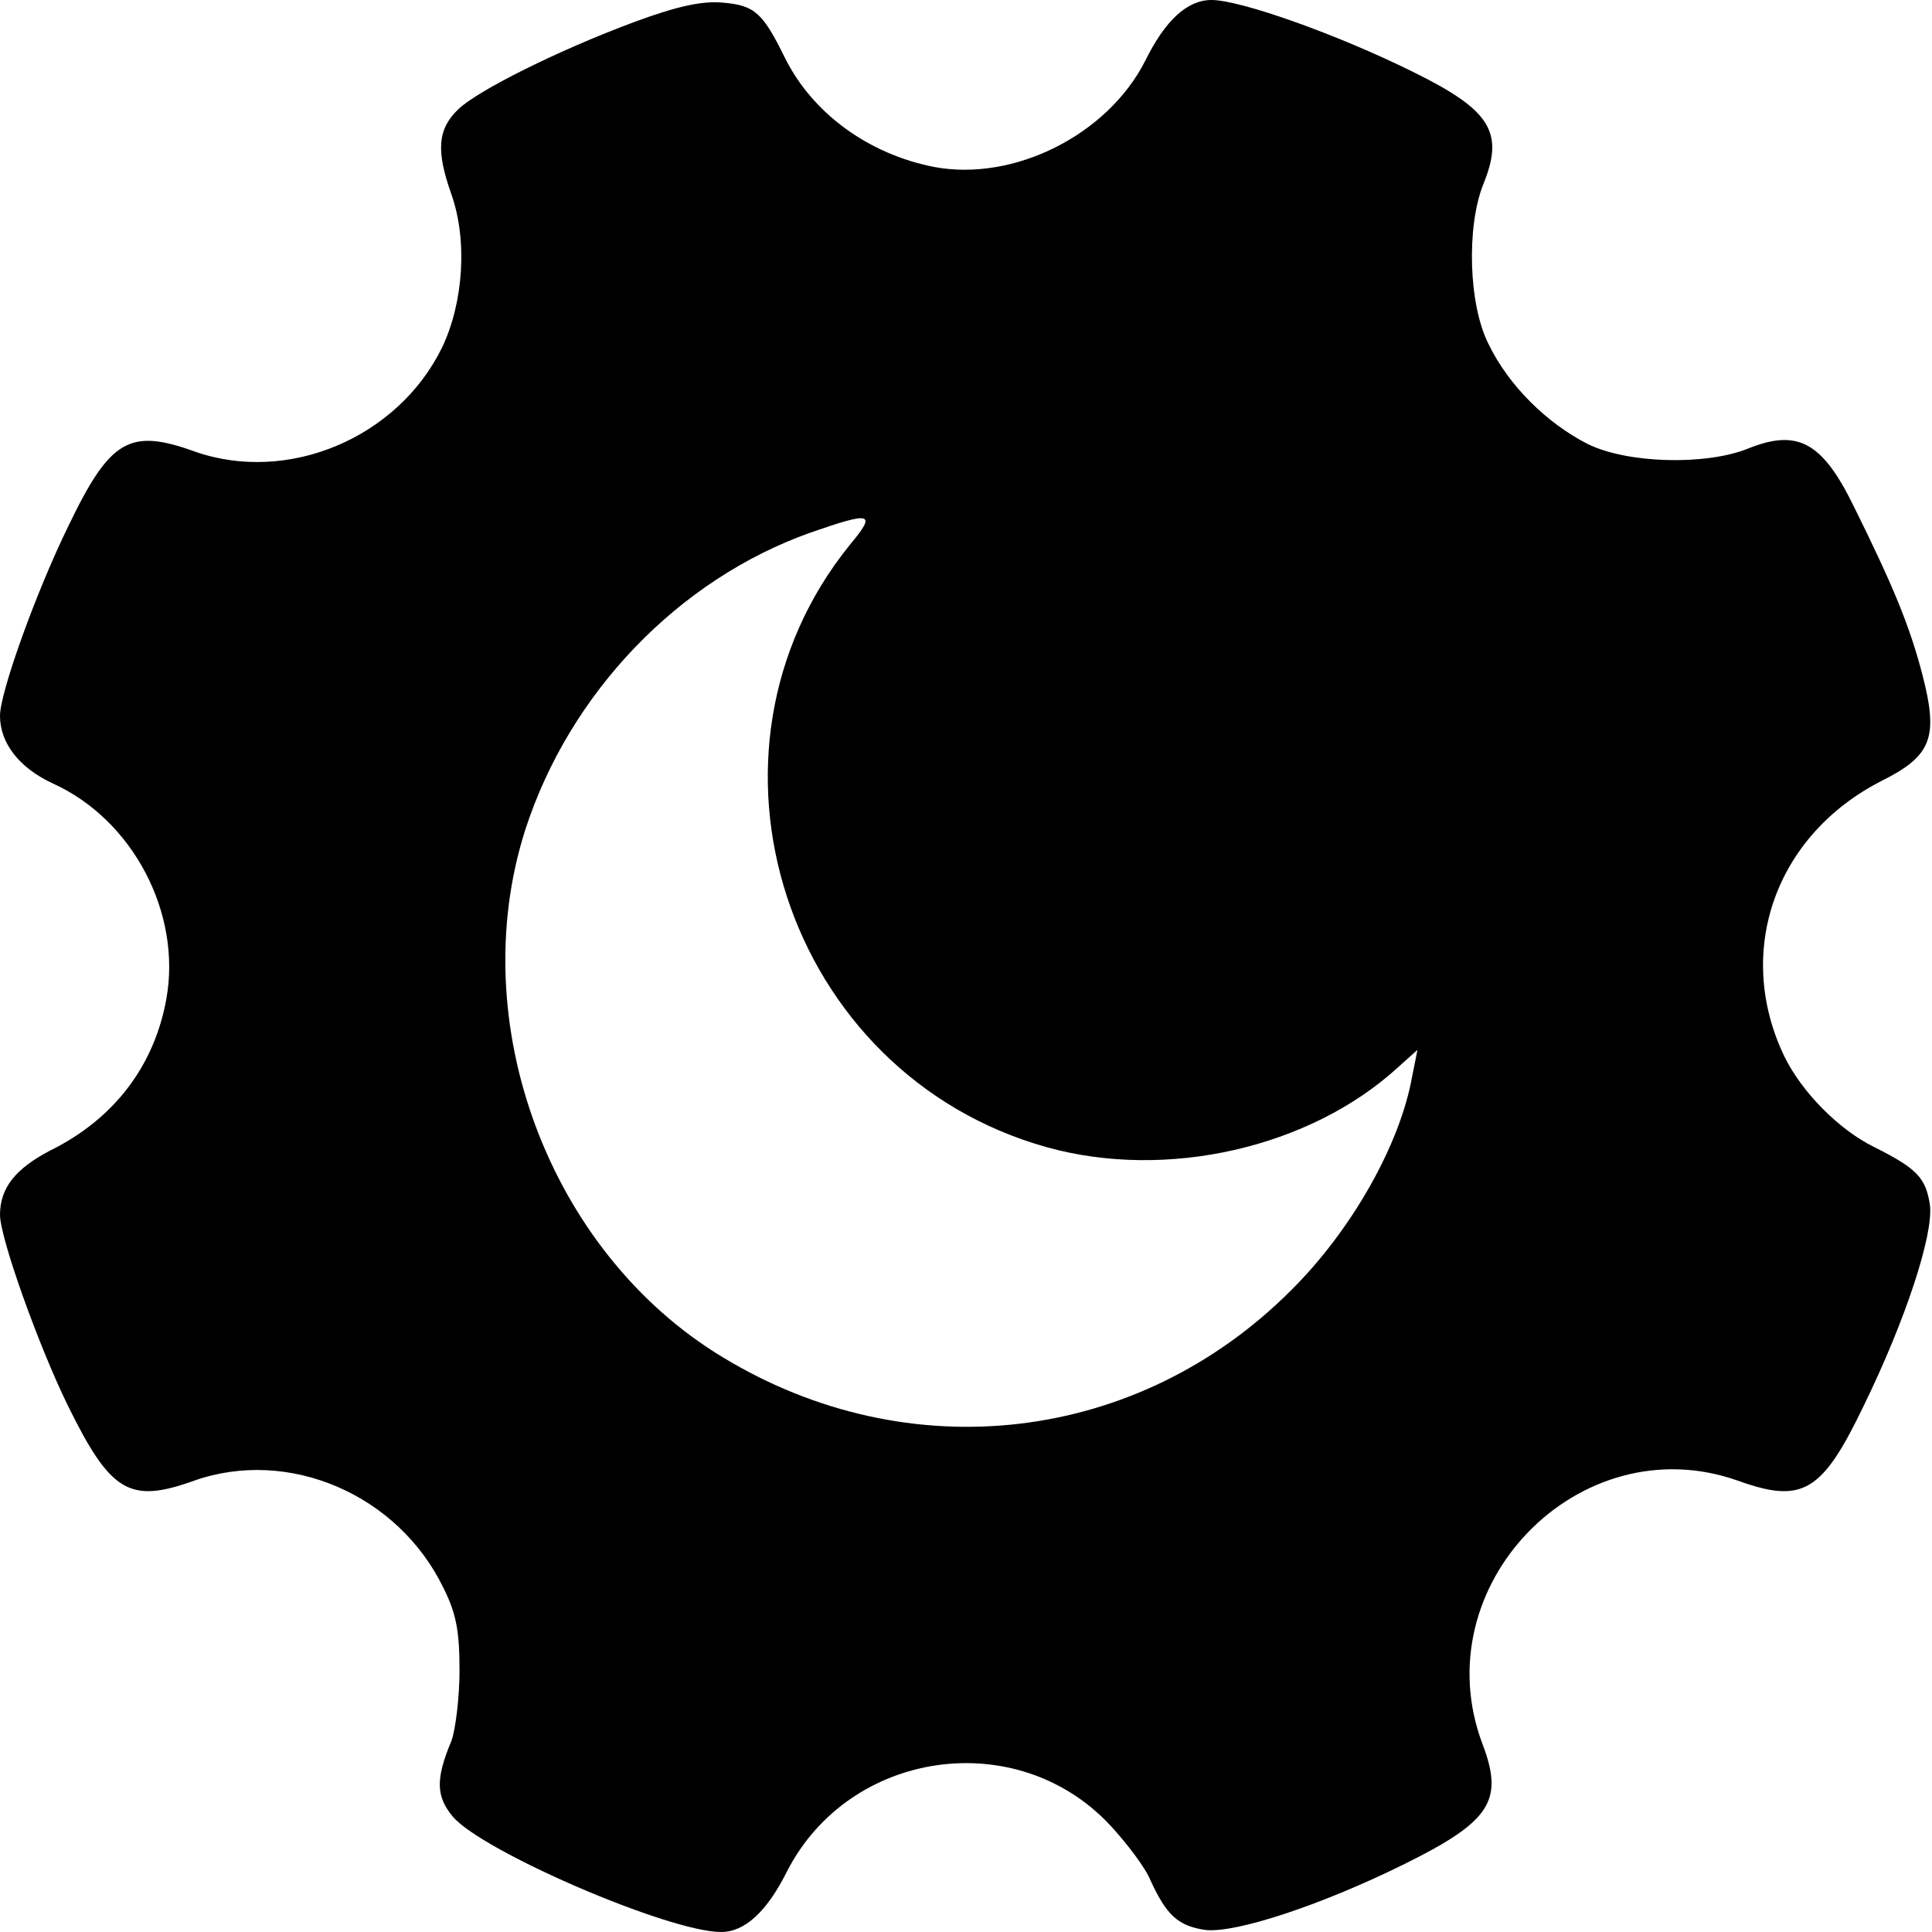 <?xml version="1.0" standalone="no"?>
<!DOCTYPE svg PUBLIC "-//W3C//DTD SVG 20010904//EN"
 "http://www.w3.org/TR/2001/REC-SVG-20010904/DTD/svg10.dtd">
<svg version="1.0" xmlns="http://www.w3.org/2000/svg"
 width="288pt" height="288pt" viewBox="0 0 288 288"
 preserveAspectRatio="xMidYMid meet">
<g transform="translate(0,288) scale(0.1,-0.1)"
fill="#000000" stroke="none">
<path d="M945 2847 c-113 -42 -233 -102 -262 -130 -31 -30 -33 -62 -10 -127
24 -68 18 -161 -14 -228 -66 -135 -230 -204 -369 -155 -97 35 -126 18 -188
-111 -48 -98 -102 -248 -102 -283 0 -41 29 -78 79 -101 119 -54 192 -193 169
-321 -18 -100 -78 -179 -173 -226 -52 -27 -75 -56 -75 -96 0 -34 57 -194 101
-284 64 -130 92 -147 189 -112 140 49 303 -20 371 -160 19 -38 24 -64 24 -123
0 -41 -6 -88 -12 -105 -24 -57 -23 -83 2 -113 44 -52 322 -172 400 -172 35 0
68 30 98 90 93 182 343 218 482 69 25 -27 53 -64 60 -82 24 -52 41 -68 82 -74
45 -5 173 37 298 99 127 63 147 94 115 178 -89 236 144 476 380 393 97 -35
126 -18 188 111 63 129 104 255 99 299 -6 41 -19 55 -83 87 -53 26 -108 82
-134 135 -75 156 -14 330 145 411 74 37 85 64 61 157 -19 74 -45 136 -103 253
-47 96 -84 115 -158 85 -63 -25 -179 -22 -238 7 -61 31 -118 87 -148 149 -30
59 -33 175 -8 238 32 78 11 111 -105 168 -113 56 -257 107 -300 107 -36 0 -69
-30 -99 -91 -56 -110 -195 -180 -314 -158 -98 19 -182 80 -223 163 -33 67 -45
78 -92 82 -31 3 -68 -5 -133 -29z m322 -779 c-252 -311 -96 -789 293 -898 179
-50 393 -1 524 119 l29 26 -8 -40 c-18 -101 -90 -229 -181 -319 -228 -228
-569 -268 -847 -99 -258 156 -386 498 -294 786 66 204 228 373 425 443 92 32
99 30 59 -18z"/>
</g>
</svg>
